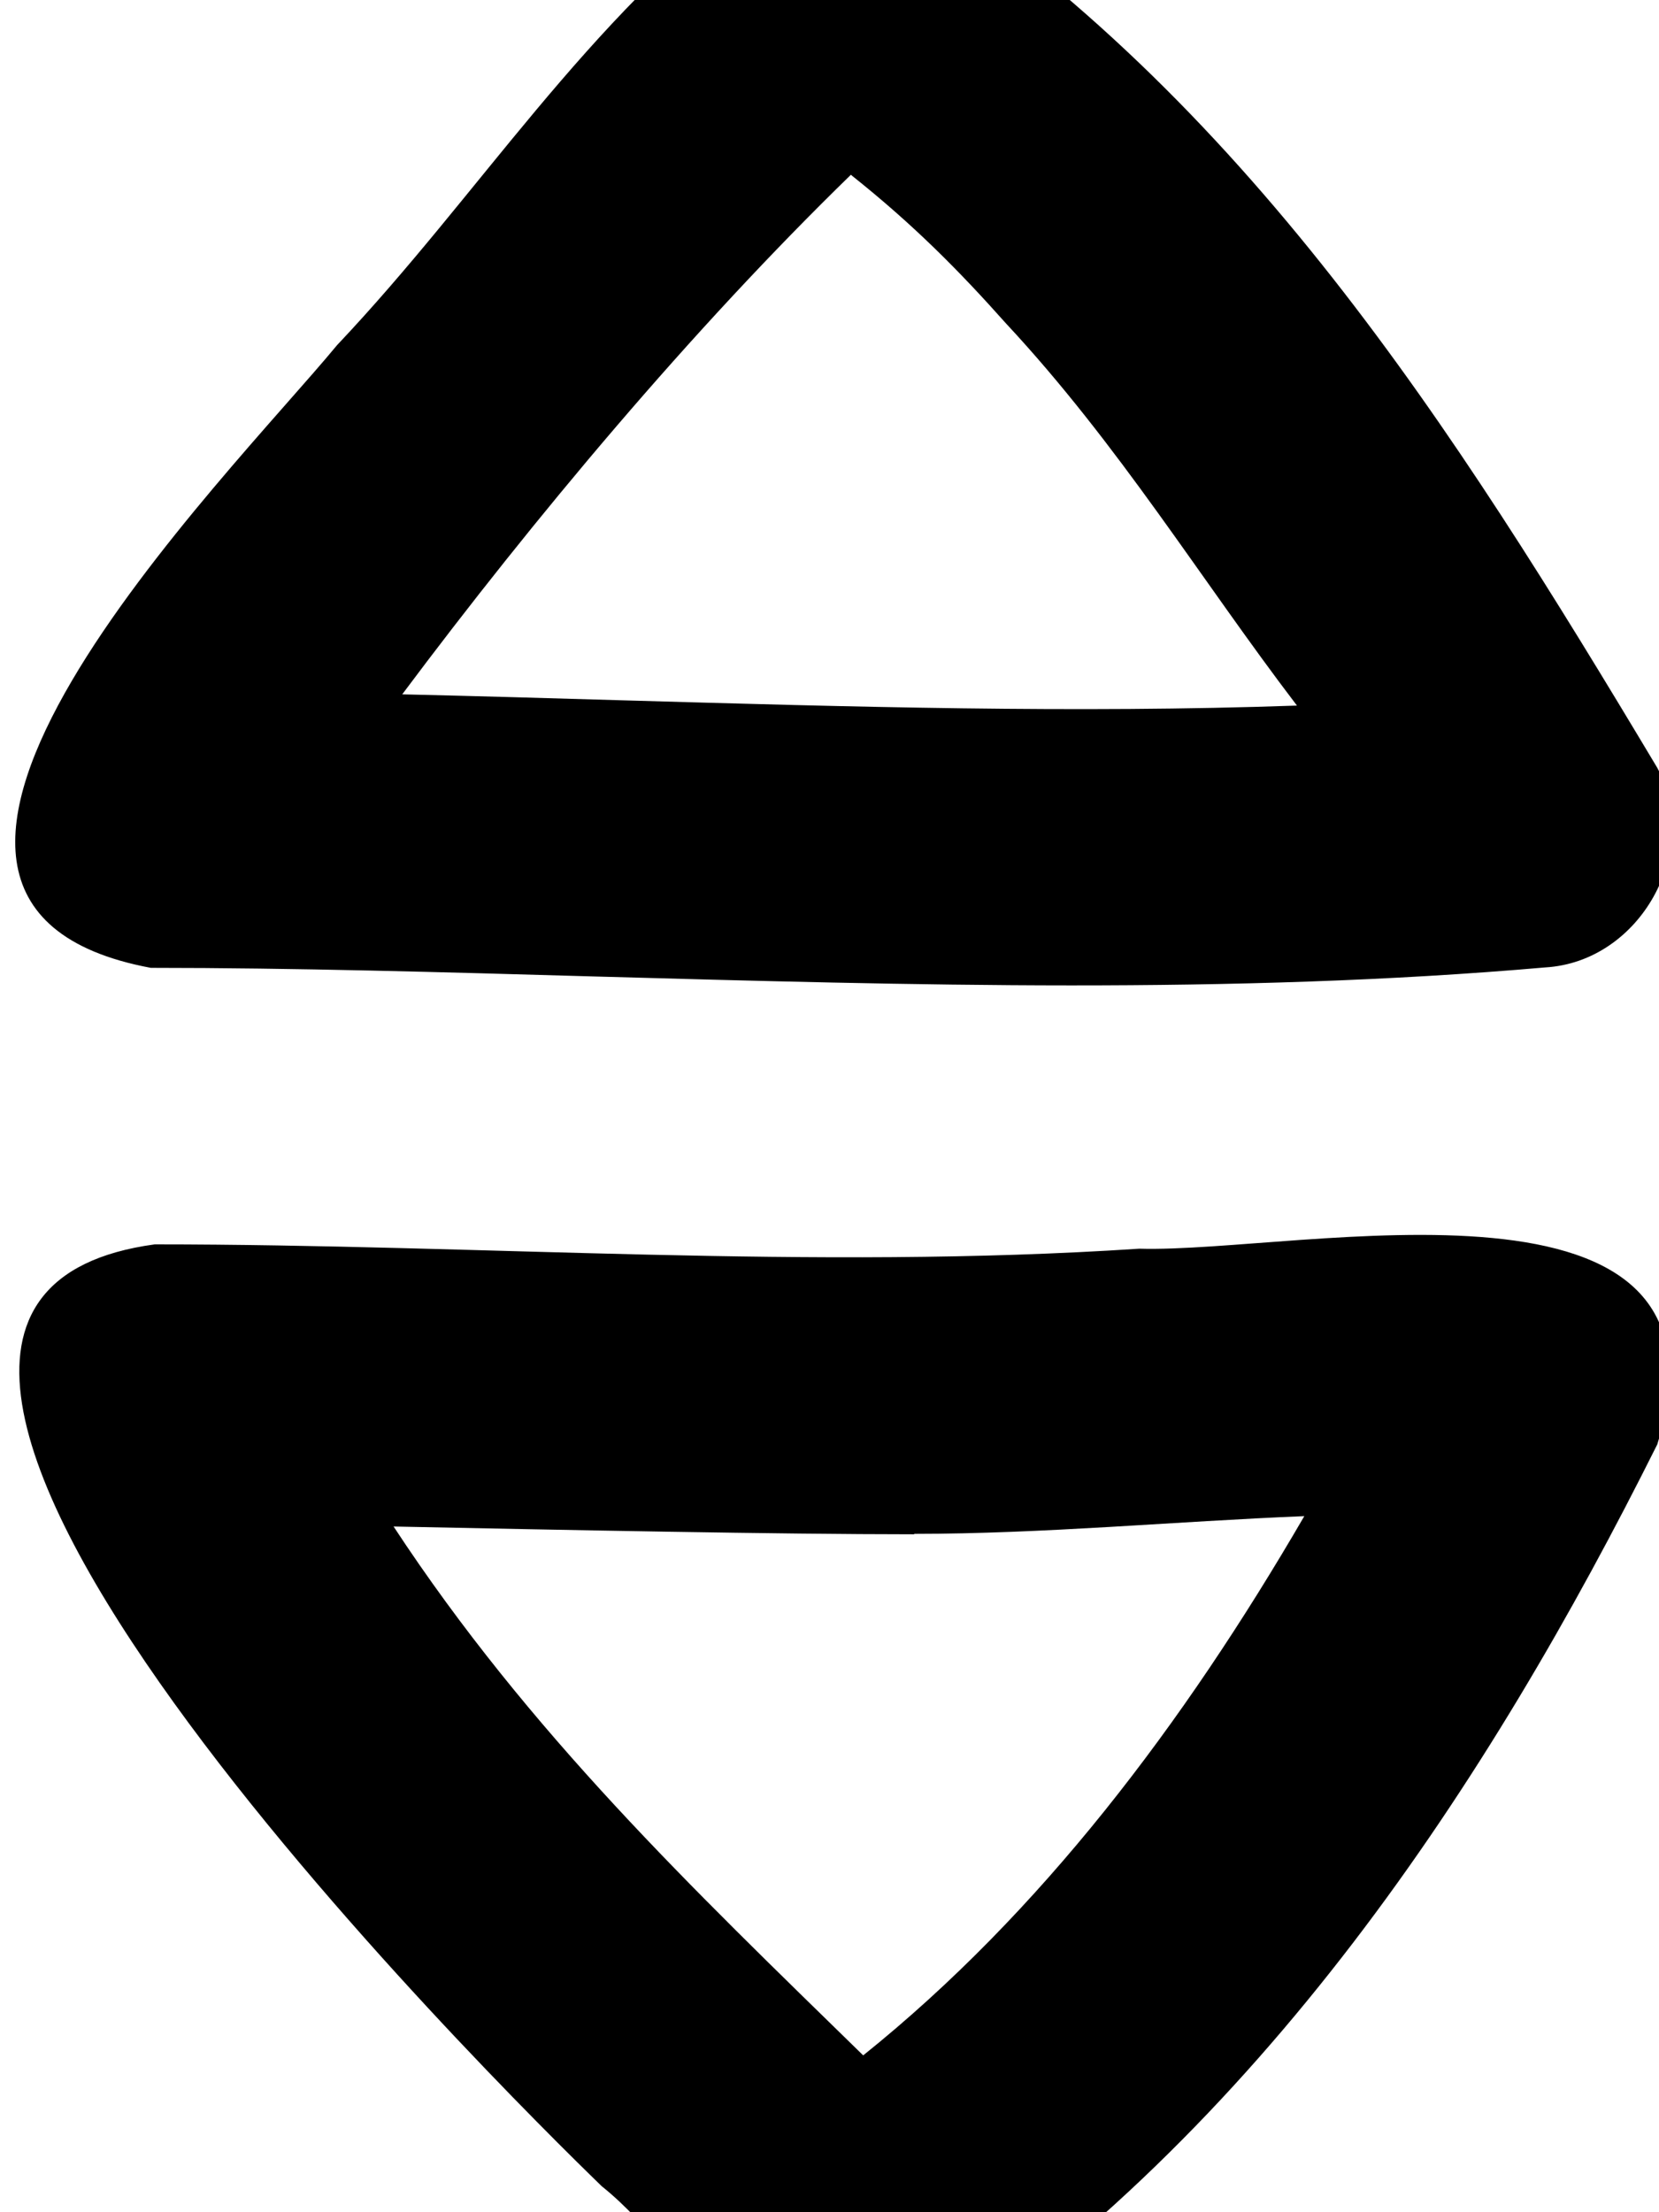 <svg xmlns="http://www.w3.org/2000/svg" viewBox="0 0 384 512"><!--! Font Awesome Pro 7.0.0 by @fontawesome - https://fontawesome.com License - https://fontawesome.com/license (Commercial License) Copyright 2025 Fonticons, Inc. --><path fill="currentColor" d="M210.6-27.9c77.6 51 125.5 126.2 173 205.6 10.3 19.3-4 44.9-25.9 46.2-72.2 6.3-147.4 4.1-220 2.1-35.1-1-69.6-2-102.8-2-81.3-15.2 18.2-113.9 43.1-144.1 33.2-35.1 57-74.7 97.6-105.4 10.1-7.7 23.9-8.6 35-2.4zM197 40.4c-37 36-73.4 79.5-103.9 120.3 17.3 .4 34.5 .9 51.5 1.4 52.6 1.5 104.2 3 155.6 1.2-22.2-29.1-41.2-60.4-67.4-88.5-10.6-11.9-21.2-22.7-35.8-34.3zm14.6 314.7c-31.2 0-81.4-1-120.5-1.8 31.4 47.8 69 83.6 108.7 122.4 41-32.9 74.1-76.6 102.1-124.8-29.8 1.2-60.4 4.1-90.3 4.1zM35.8 288c75.9 0 152.1 6 227.9 1 37.2 1.1 140.8-22.8 119.9 45.3-39 78.1-91.7 158.9-170.7 211.1-33.1 20.6-51.5-21.8-73.6-39.4-22.5-21.8-207.1-203.9-103.5-218l0 0z"/></svg>